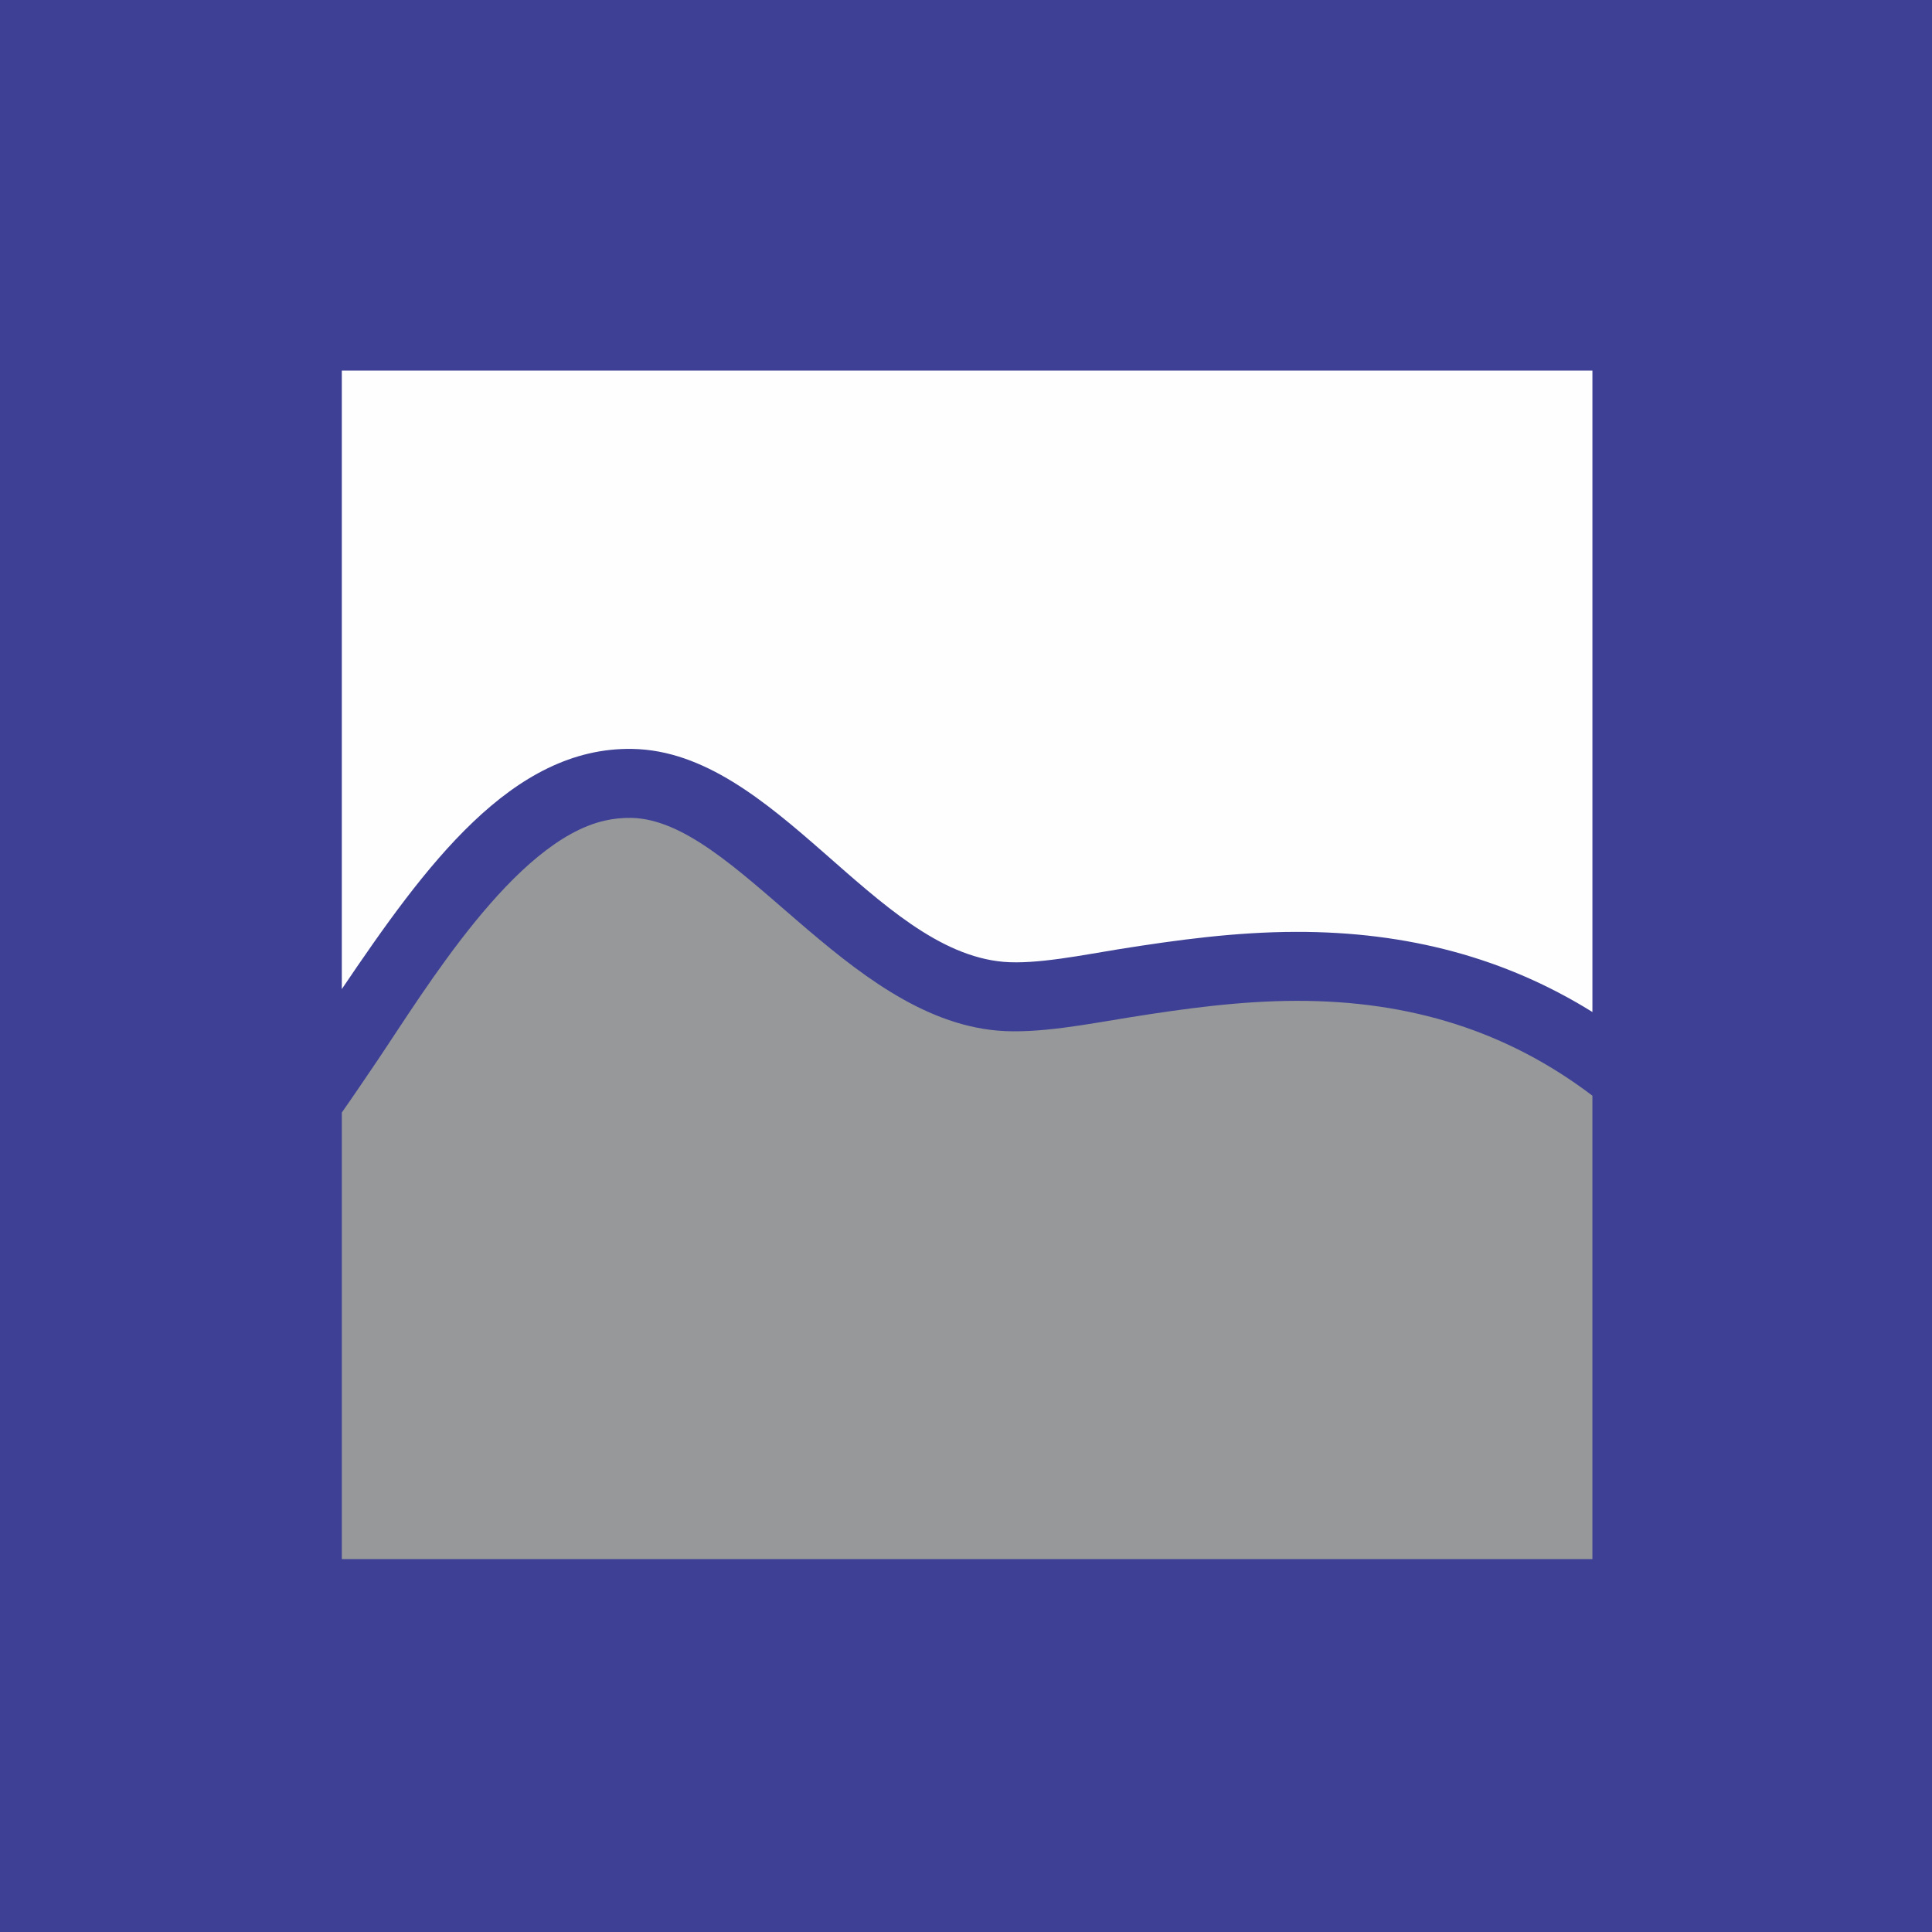 <svg xmlns="http://www.w3.org/2000/svg" data-id="fndm-5w138k2rra" fill-rule="evenodd" clip-rule="evenodd" image-rendering="optimizeQuality" shape-rendering="geometricPrecision" text-rendering="geometricPrecision" viewBox="-0.46 0.35 390 390"><g><rect width="390" height="390" x="-0.46" y="0.35" fill="#3e4095"/><g><path fill="#96989a" d="M320.99 221.53l0 93.54 -252.45 0 0 -90.14c2.48,-3.54 4.84,-7.04 7.11,-10.39 9.83,-14.59 27.74,-44.38 45.94,-48.53 1.78,-0.41 3.58,-0.59 5.4,-0.56 21.03,0.42 43.2,40.25 73.9,42.94 8.15,0.71 18.46,-1.36 26.59,-2.66 11.21,-1.79 22.32,-3.32 33.71,-3.35 23.16,-0.05 42.73,6.2 59.8,19.15z"/><path fill="#fefefe" d="M68.54 75.16l252.45 0 0 129.48c-17.49,-10.89 -37.29,-16.23 -59.83,-16.18 -12.14,0.02 -23.93,1.61 -35.89,3.52 -6.61,1.06 -16.58,3.11 -23.16,2.53 -26.01,-2.27 -46.04,-42.41 -74.85,-42.98 -24.41,-0.48 -41.93,23.65 -58.72,48.48l0 -124.85z"/></g></g></svg>